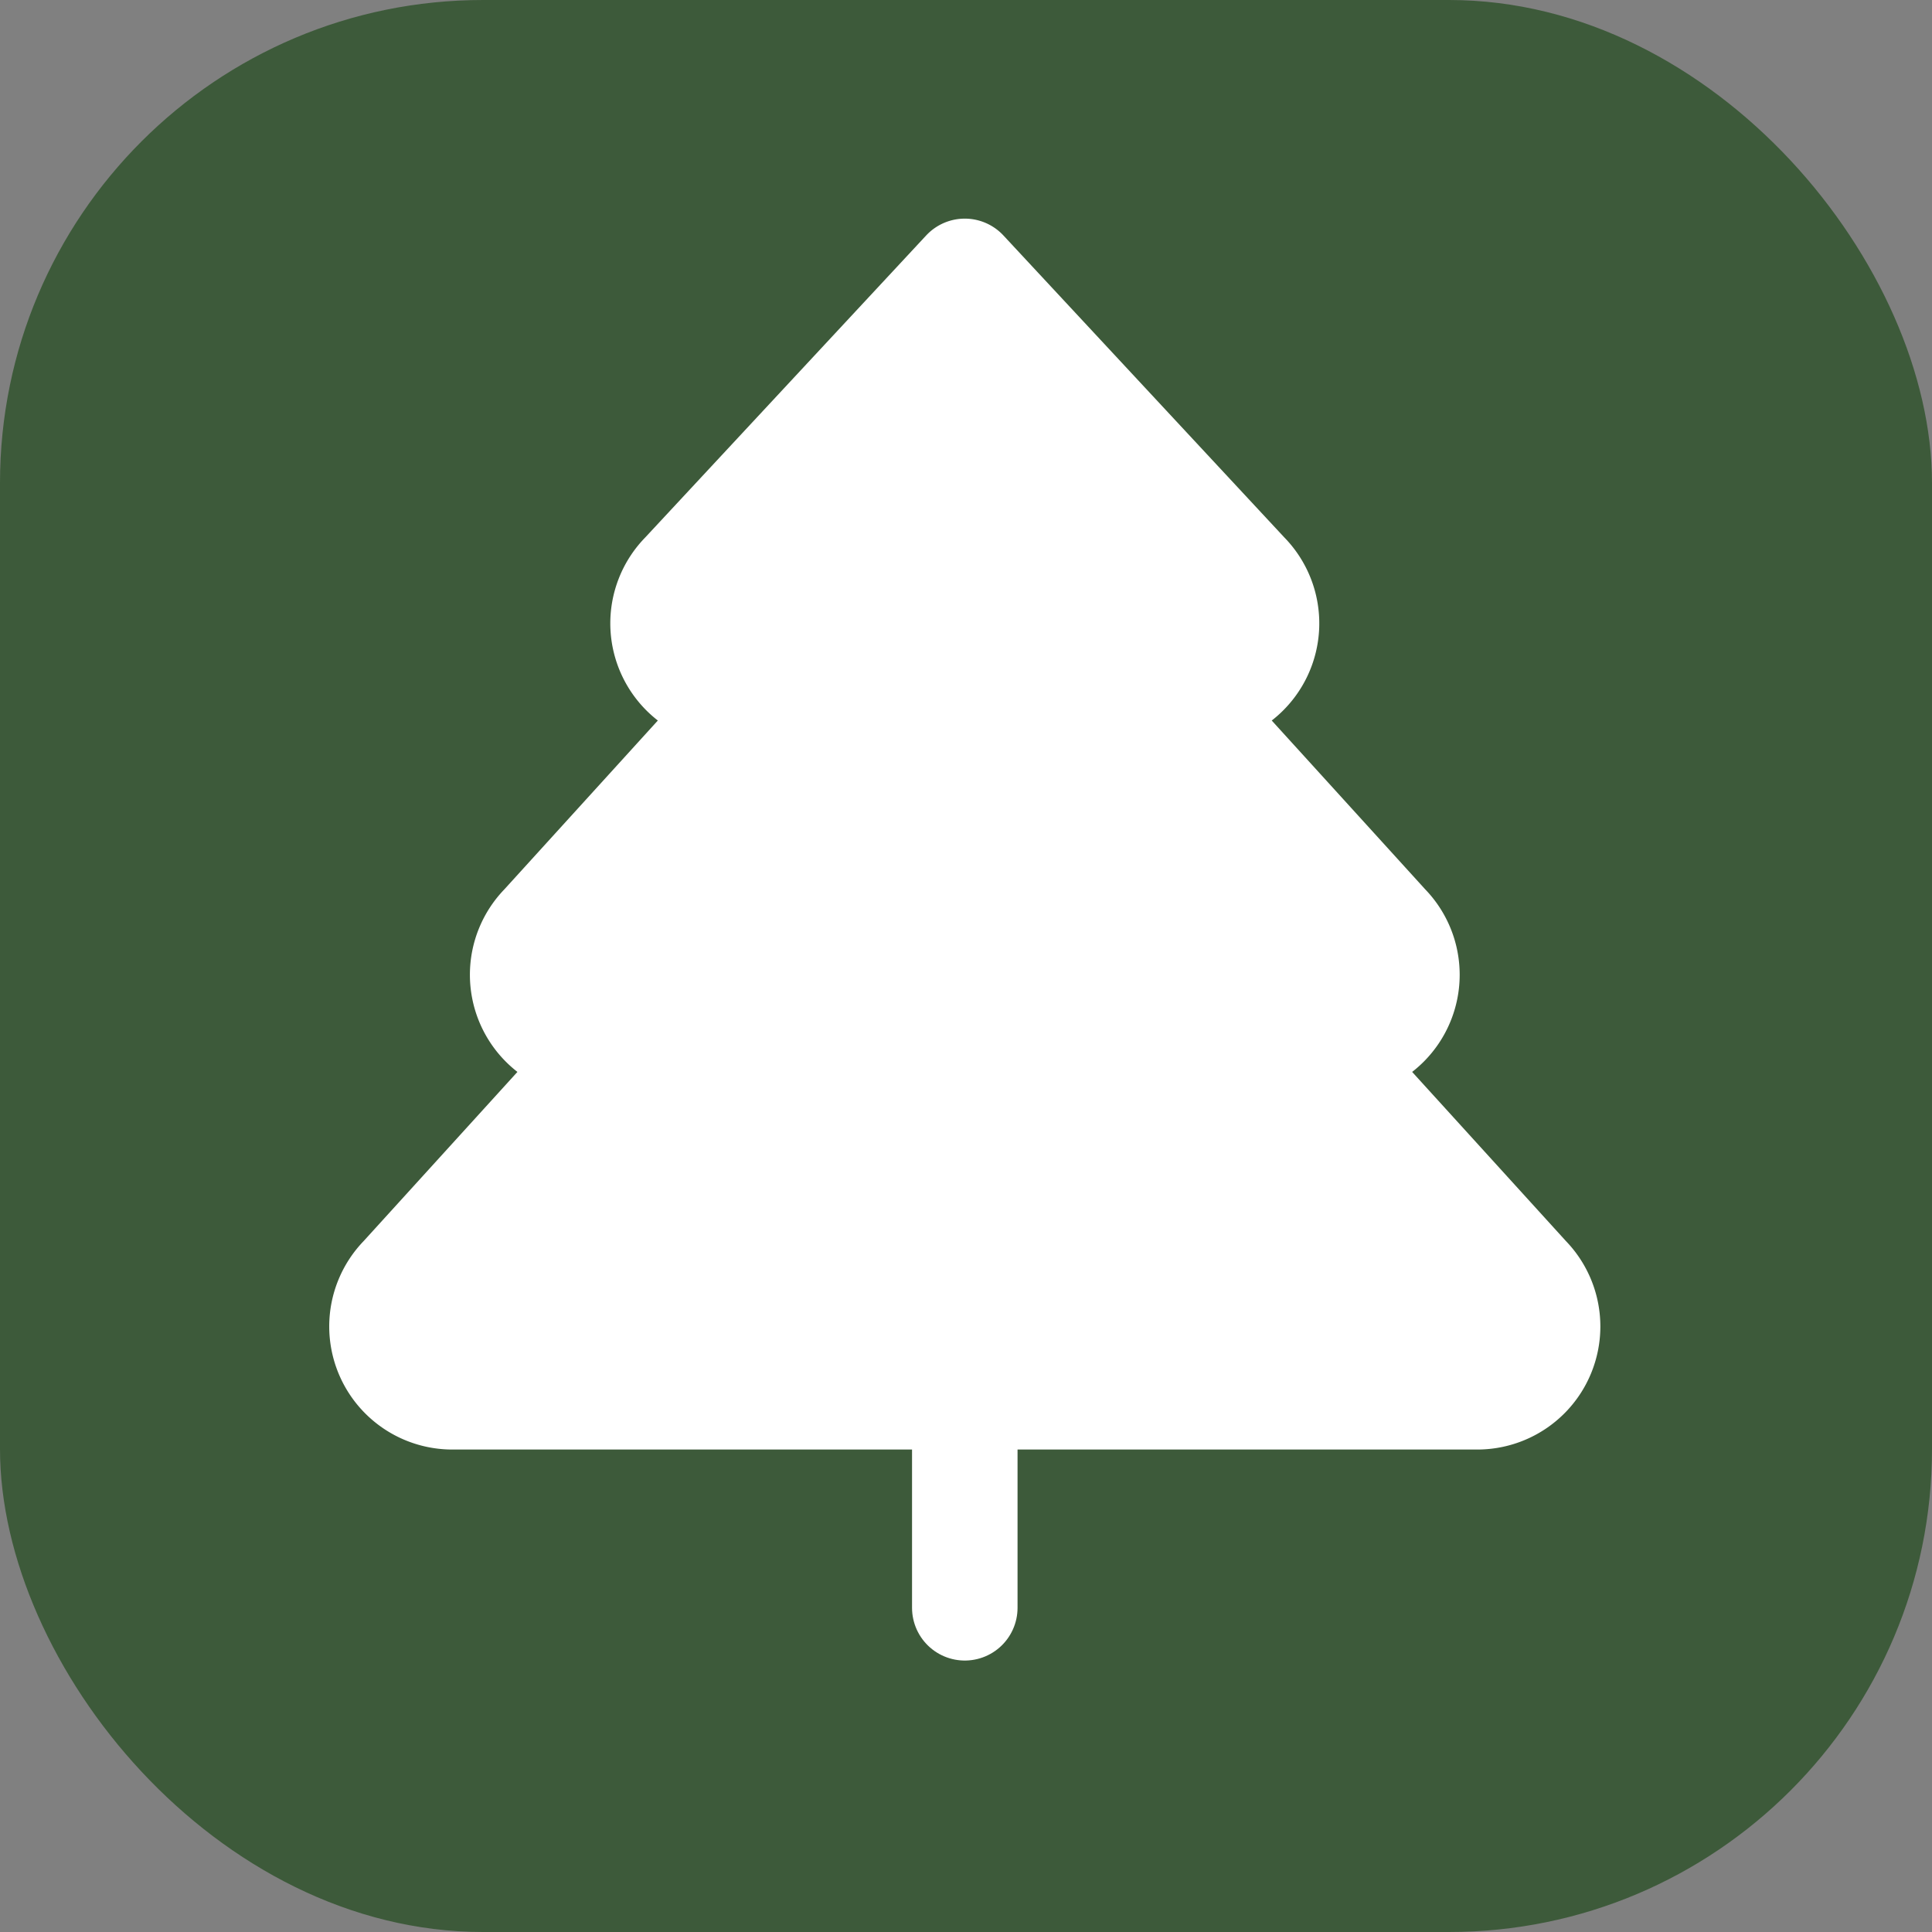 <svg xmlns="http://www.w3.org/2000/svg" viewBox="0 0 64 64" fill="none">
  <rect x="0" y="0" width="64" height="64" fill="#808080" stroke="none"/>
  <!-- Background with rounded corners matching loading screen -->
  <rect width="64" height="64" rx="16" fill="#3D5A3A"/>
  
  <!-- Lucide TreePine icon - larger, centered, professional logo design -->
  <g transform="translate(4, 2) scale(2.33)">
    <path d="m17 14 3 3.3a1 1 0 0 1-.7 1.7H4.7a1 1 0 0 1-.7-1.7L7 14h-.3a1 1 0 0 1-.7-1.7L9 9h-.2A1 1 0 0 1 8 7.3L12 3l4 4.3a1 1 0 0 1-.8 1.7H15l3 3.3a1 1 0 0 1-.7 1.7H17Z" fill="white" stroke="white" stroke-width="1.5" stroke-linecap="round" stroke-linejoin="round"/>
    <path d="M12 22v-3" stroke="white" stroke-width="1.5" stroke-linecap="round" stroke-linejoin="round"/>
  </g>
</svg>
